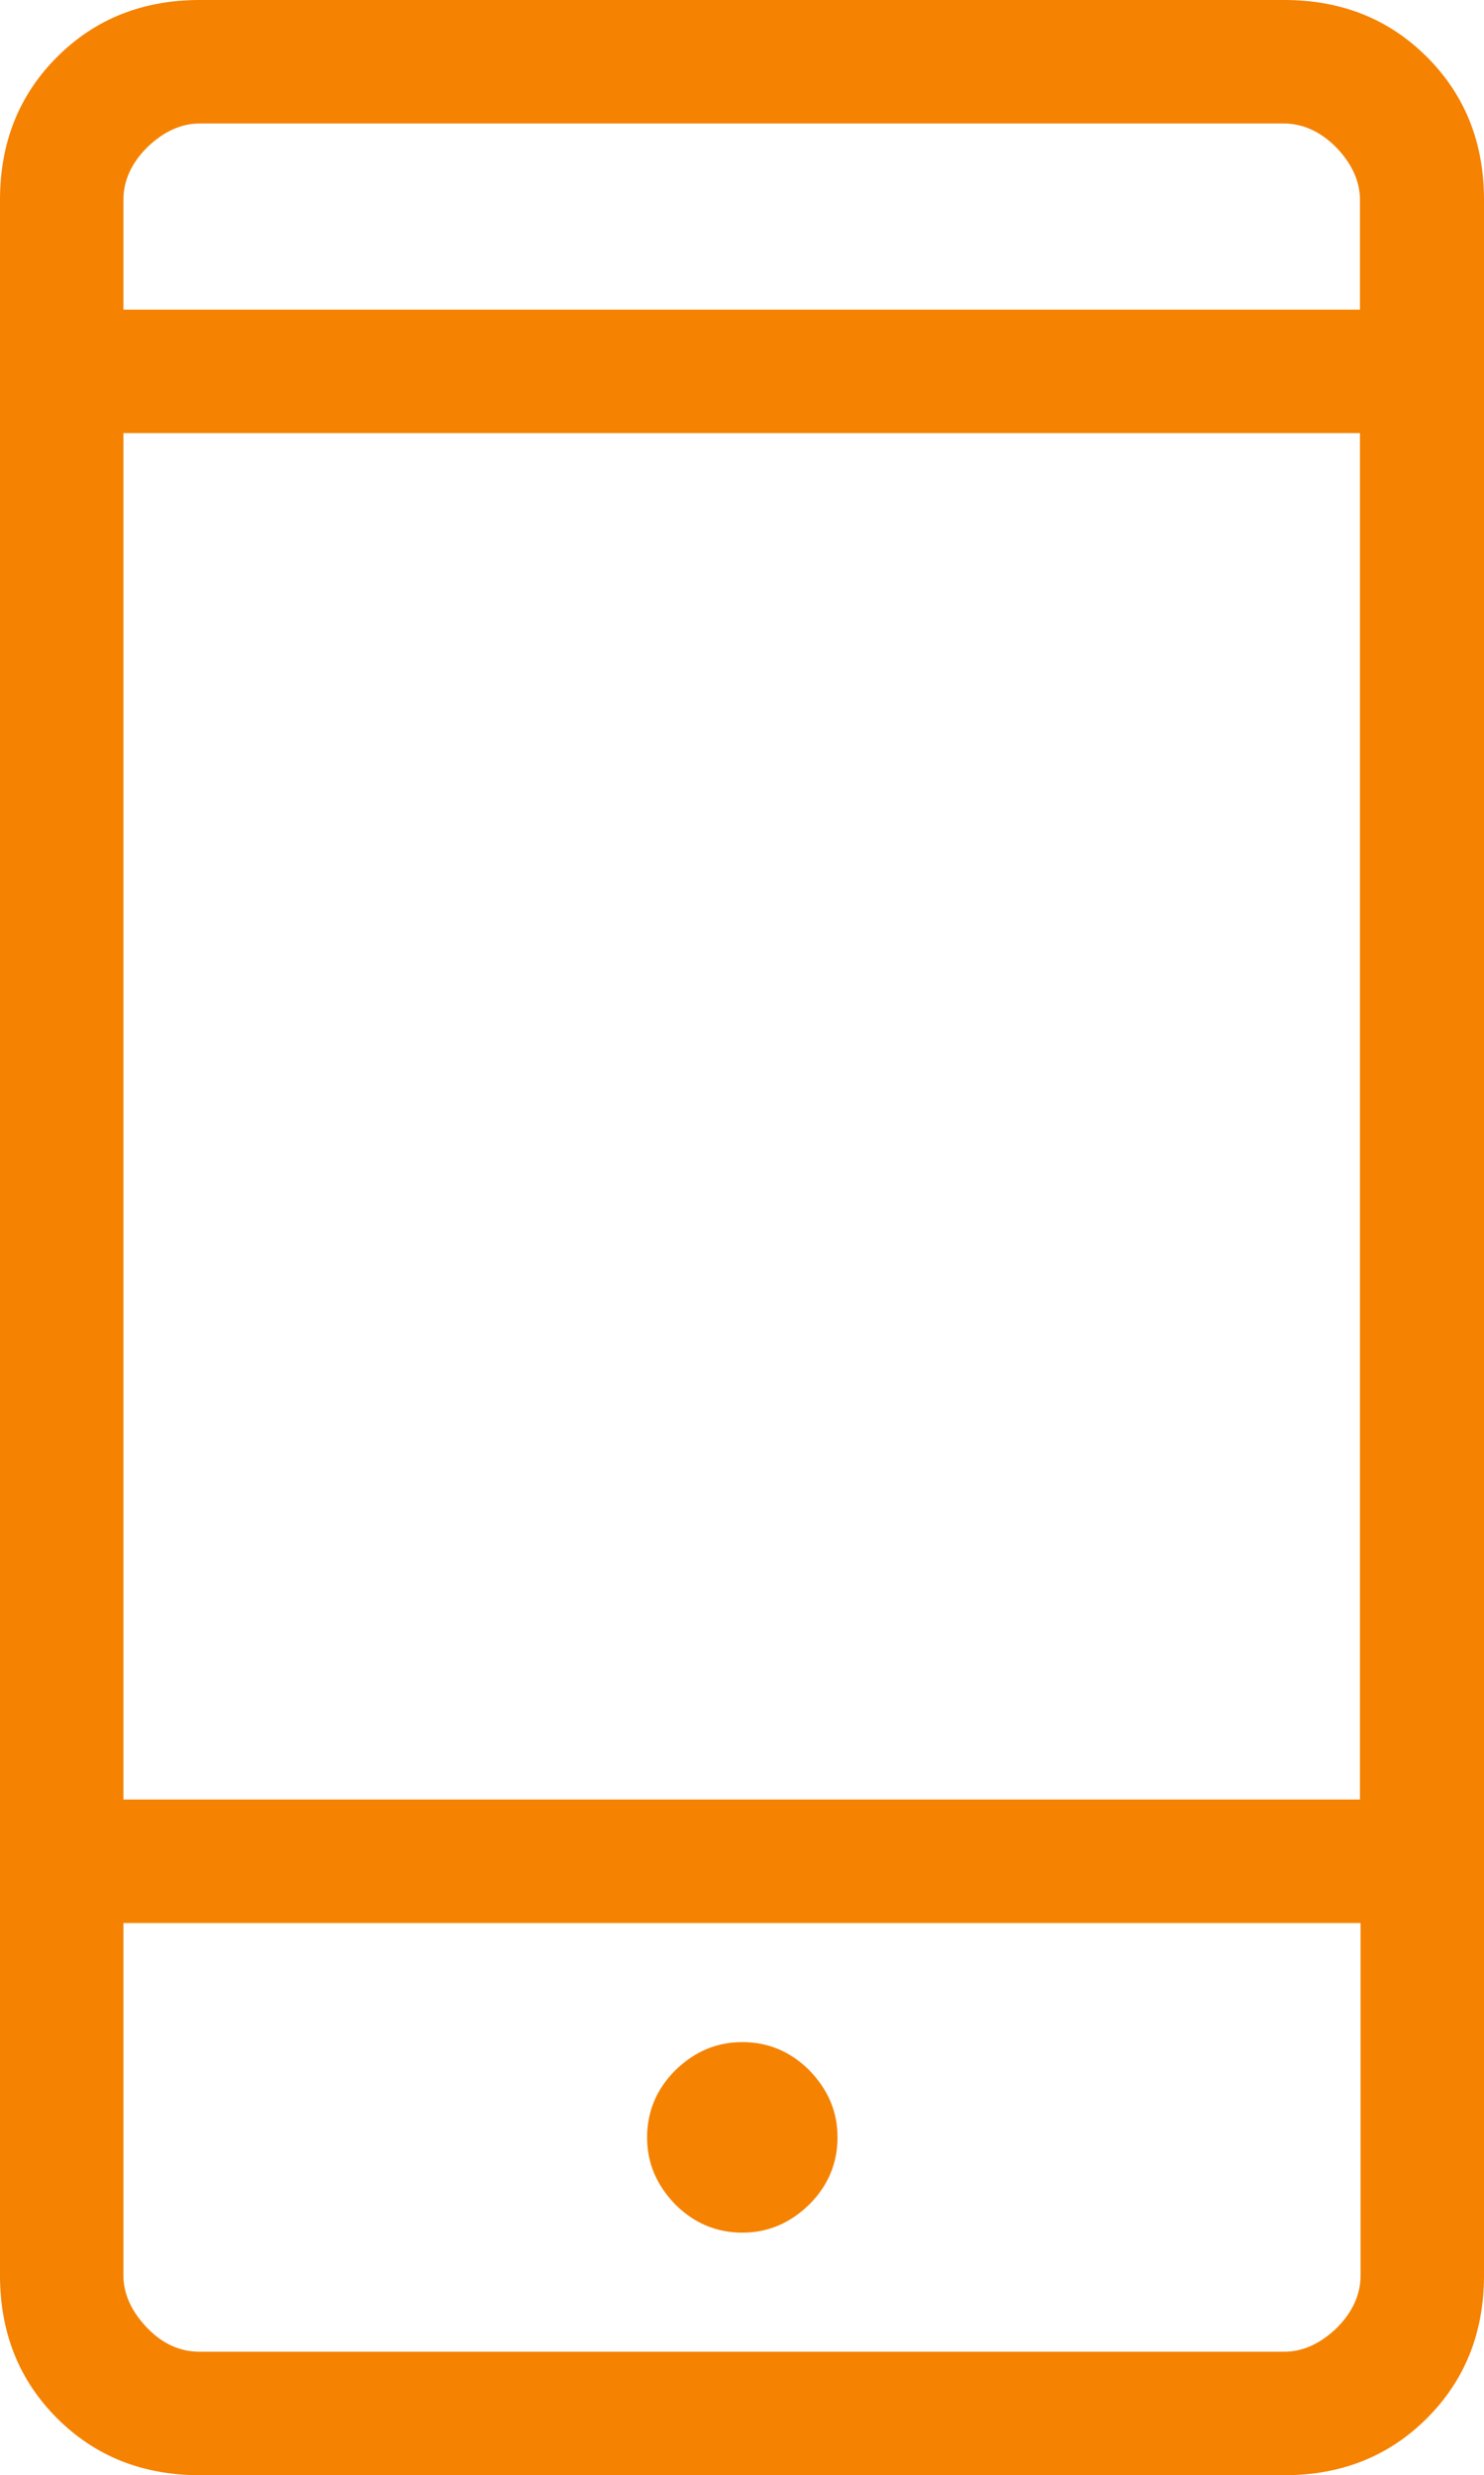 <?xml version="1.0" encoding="UTF-8"?>
<svg id="Capa_2" data-name="Capa 2" xmlns="http://www.w3.org/2000/svg" viewBox="0 0 23.69 39.49">
  <defs>
    <style>
      .cls-1 {
        fill: #f58200;
      }
    </style>
  </defs>
  <g id="Capa_1-2" data-name="Capa 1">
    <path class="cls-1" d="M3.19,39.49c-.91,0-1.67-.3-2.28-.91-.61-.61-.91-1.37-.91-2.28V3.19c0-.91.3-1.67.91-2.28.61-.61,1.37-.91,2.28-.91h17.31c.91,0,1.67.3,2.28.91s.91,1.37.91,2.28v33.11c0,.91-.3,1.67-.91,2.28s-1.37.91-2.28.91H3.19ZM1.97,30.68v5.62c0,.3.13.58.38.84s.53.38.84.38h17.31c.3,0,.58-.13.84-.38.25-.25.38-.53.38-.84v-5.62H1.97ZM11.85,35.62c.41,0,.76-.15,1.07-.45.3-.3.45-.66.45-1.07s-.15-.76-.45-1.07c-.3-.3-.66-.45-1.07-.45s-.76.15-1.07.45c-.3.3-.45.66-.45,1.07s.15.76.45,1.07c.3.3.66.45,1.07.45ZM1.97,28.71h19.74V6.91H1.97v21.8ZM1.97,4.94h19.74v-1.75c0-.3-.13-.58-.38-.84-.25-.25-.53-.38-.84-.38H3.19c-.3,0-.58.13-.84.38-.25.25-.38.53-.38.84v1.75ZM1.97,30.68v6.83-6.83ZM1.97,4.94V1.97v2.96Z"/>
  </g>
</svg>